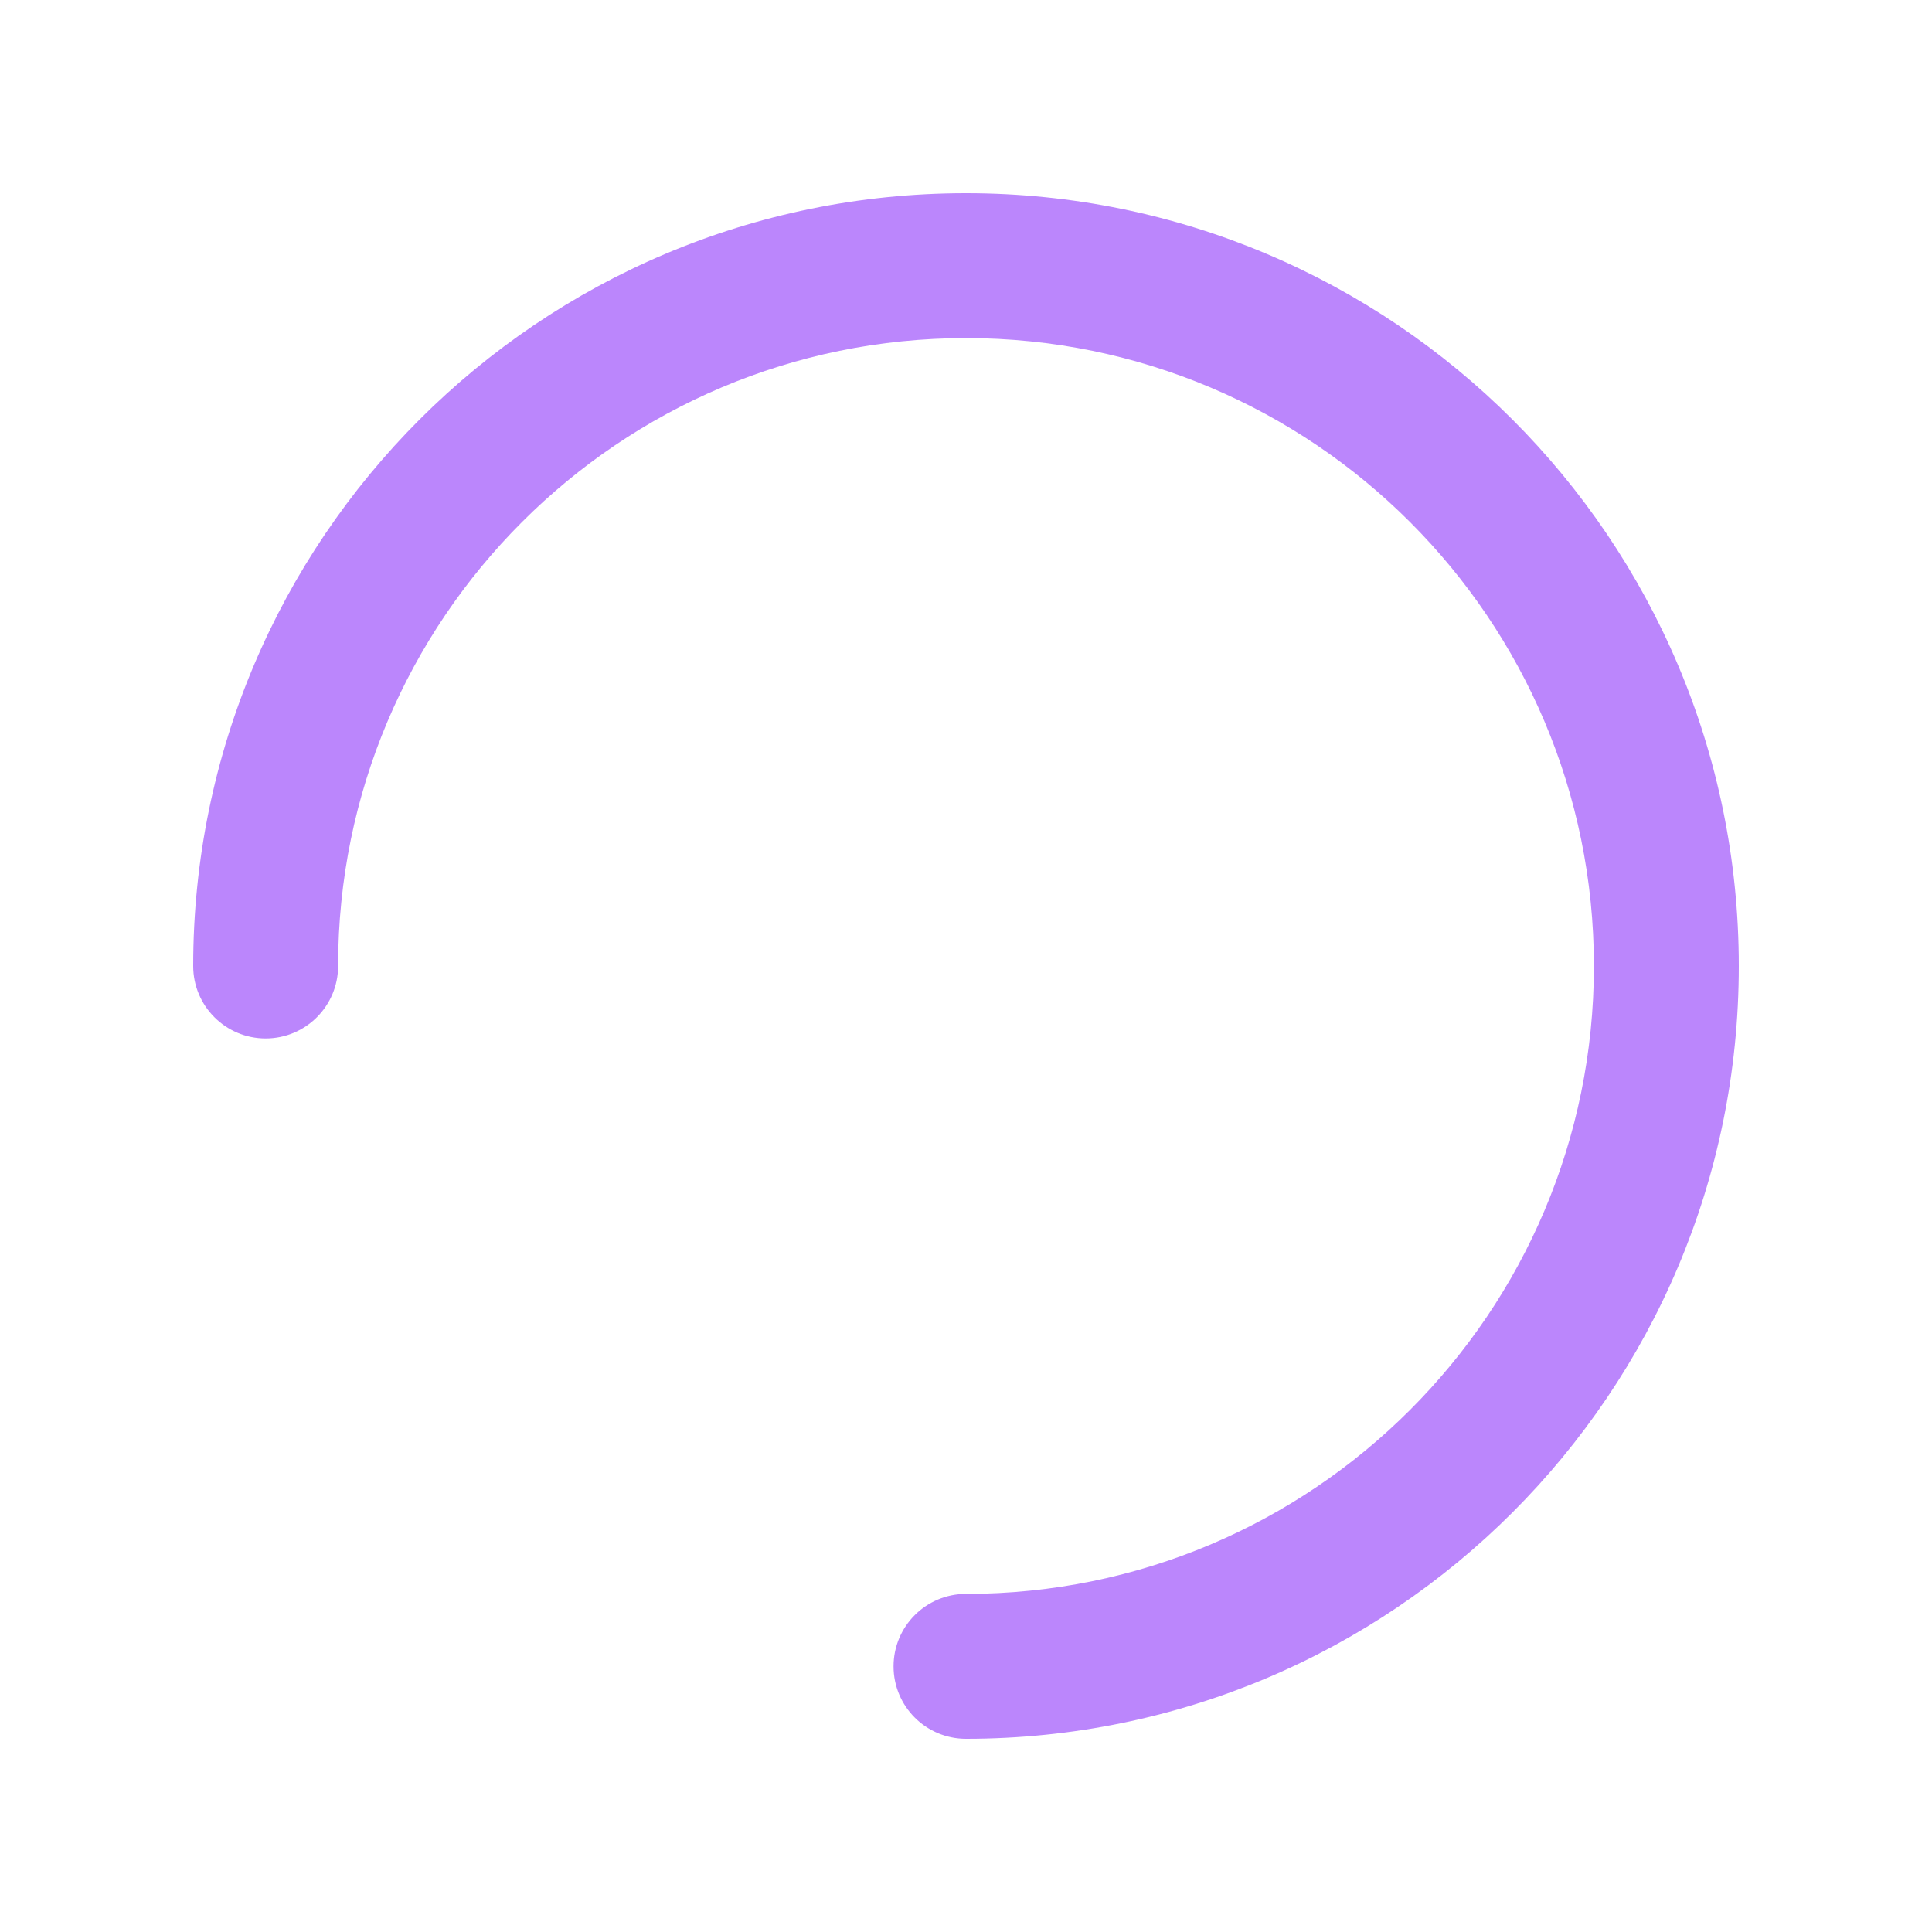 <?xml version="1.0" encoding="UTF-8"?>
<svg xmlns="http://www.w3.org/2000/svg" xmlns:xlink="http://www.w3.org/1999/xlink" width="300px" height="300px" viewBox="0 0 300 300" version="1.1">
<g id="surface1">
<path style=" stroke:none;fill-rule:nonzero;fill:rgb(73.333%,52.549%,98.824%);fill-opacity:1;" d="M 150 52.5 C 96.152 52.5 52.5 96.152 52.5 150 C 52.5 156.215 47.465 161.25 41.25 161.25 C 35.035 161.25 30 156.215 30 150 C 30 83.727 83.727 30 150 30 C 216.273 30 270 83.727 270 150 C 270 216.273 216.273 270 150 270 C 143.785 270 138.75 264.965 138.75 258.75 C 138.75 252.535 143.785 247.5 150 247.5 C 203.848 247.5 247.5 203.848 247.5 150 C 247.5 96.152 203.848 52.5 150 52.5 Z M 150 52.5 "/>
</g>
</svg>
